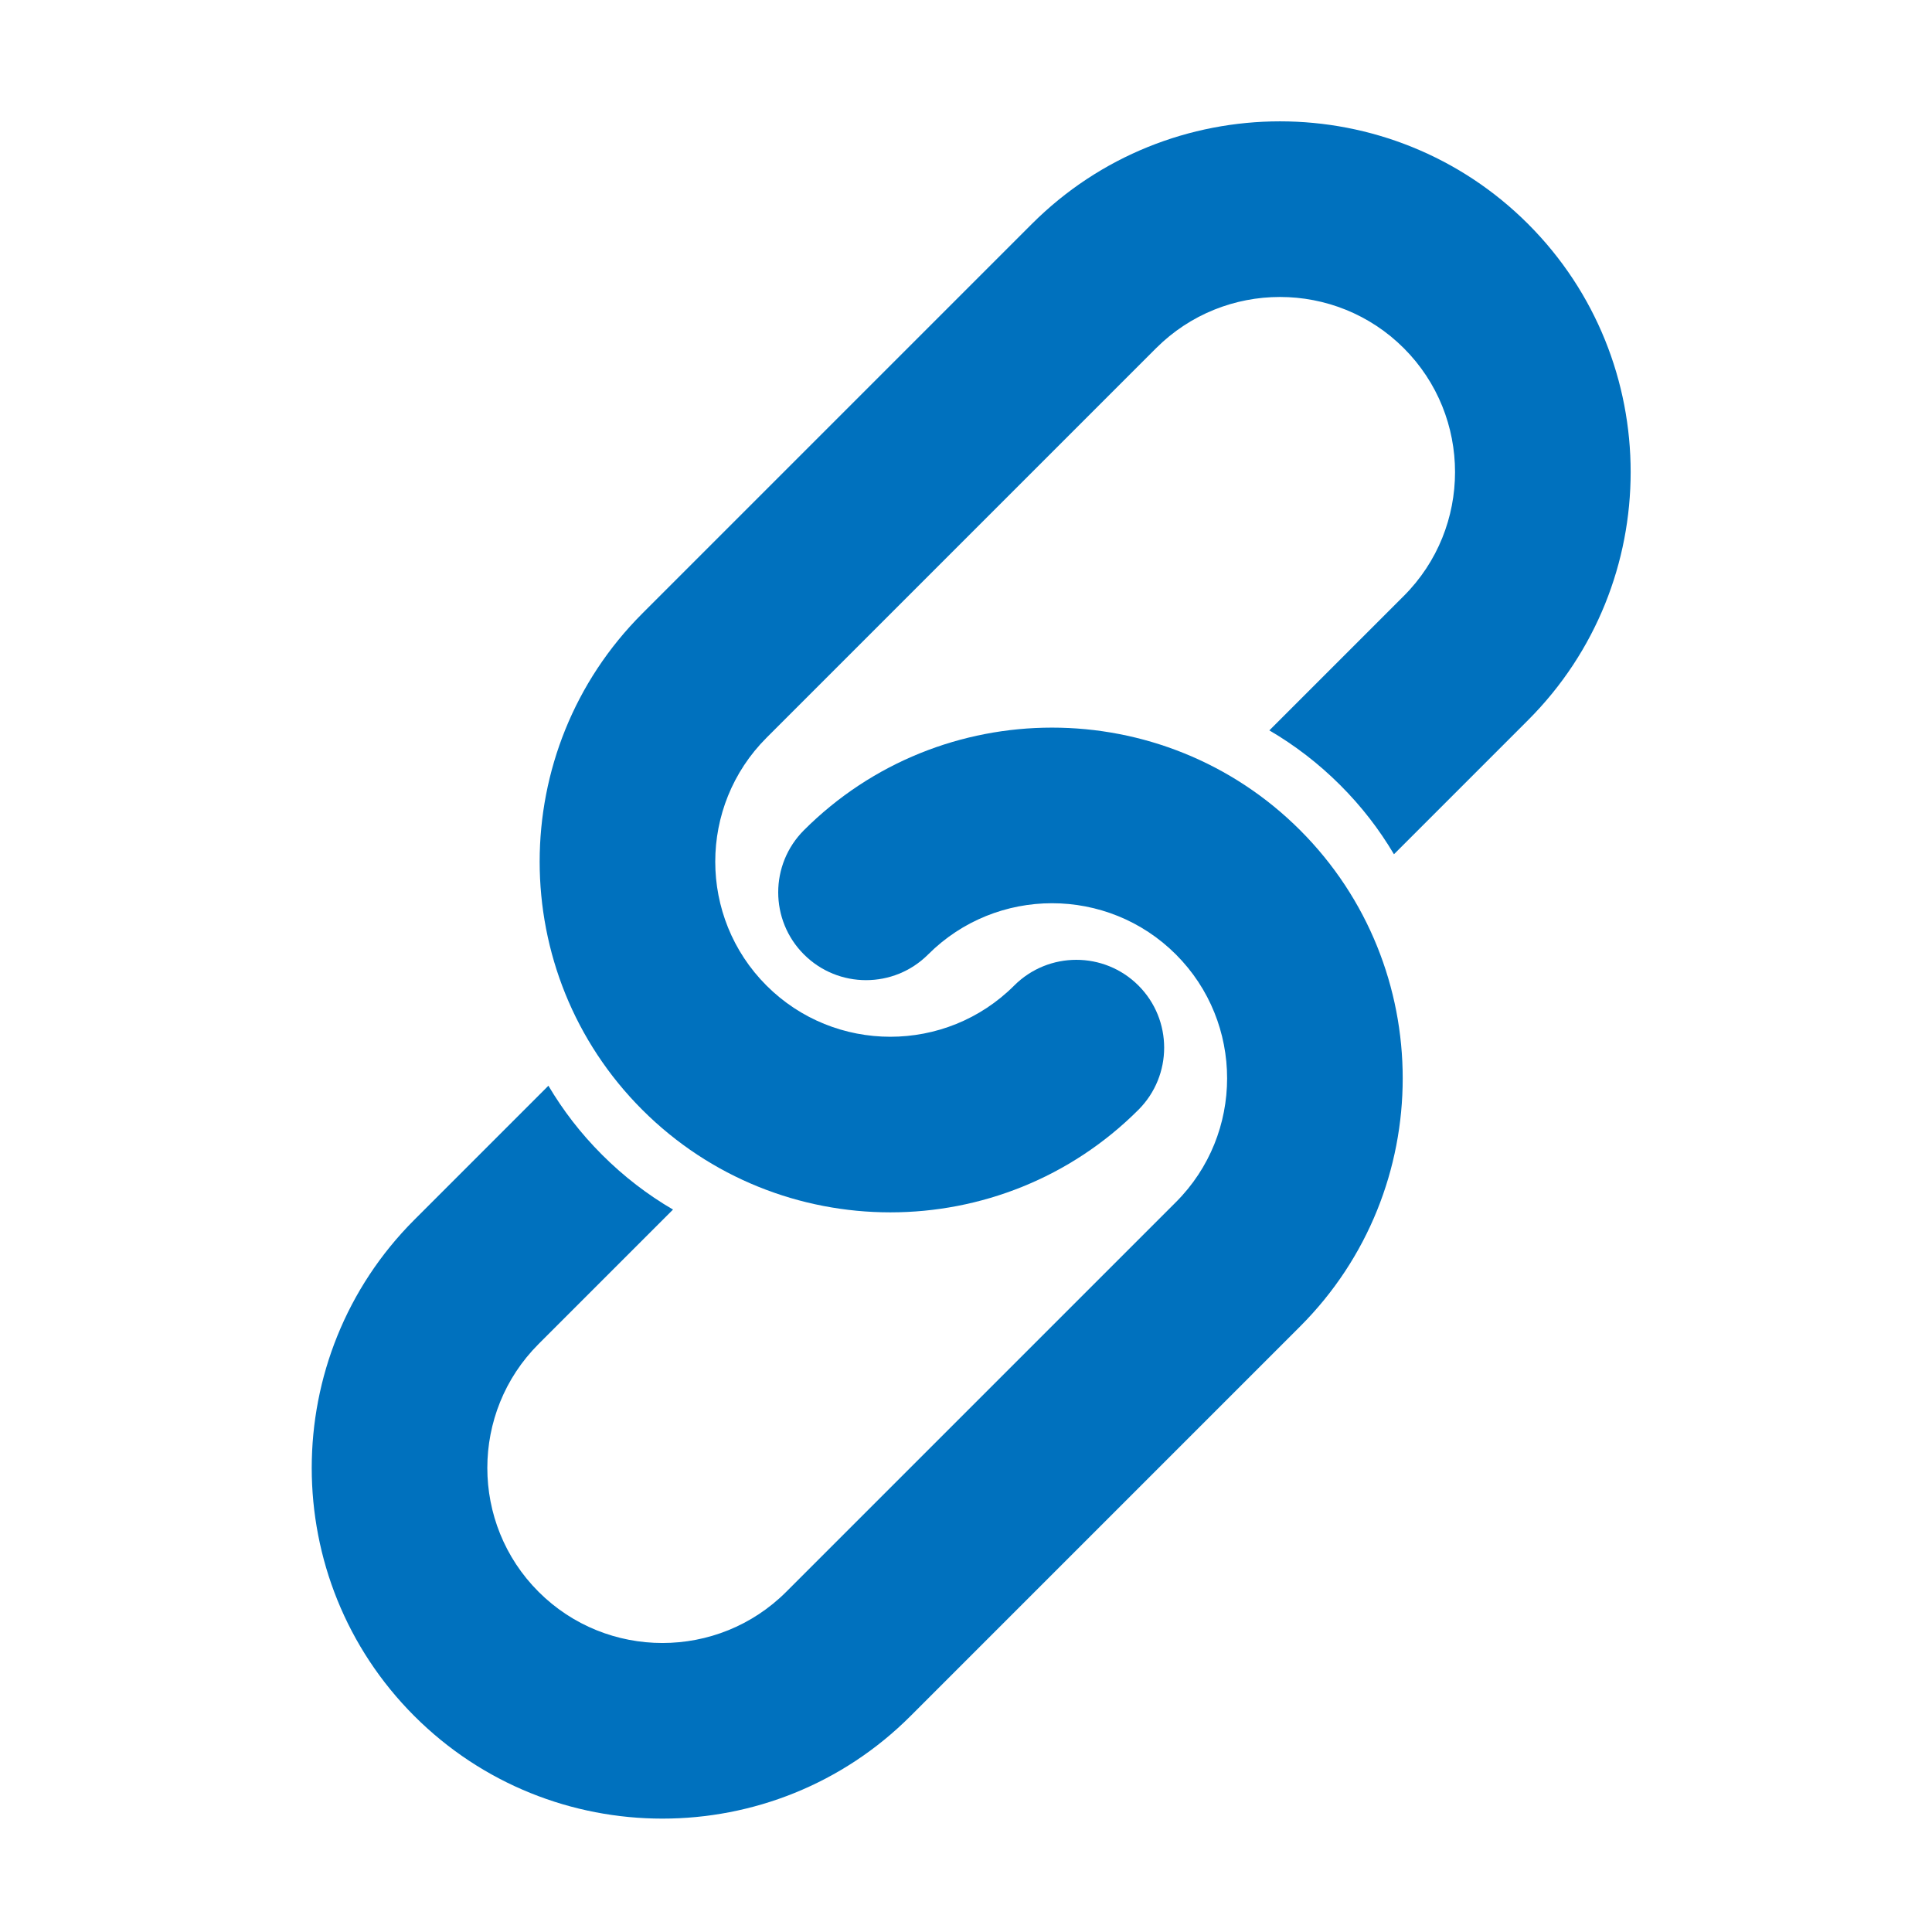 <svg width="80" height="80" viewBox="0 0 80 80" fill="none" xmlns="http://www.w3.org/2000/svg">
<rect x="0" y="0" width="80" height="80" fill="#333333" stroke="none"/>
<g clip-path="url(#clip0_4696_568)">
<rect width="80" height="80" fill="white"/>
<path d="M57.719 35.375L63.273 29.82C68.938 24.156 68.939 14.939 63.273 9.273C57.608 3.608 48.391 3.609 42.727 9.273L26.594 25.406C20.93 31.07 20.93 40.289 26.594 45.953C32.258 51.617 41.477 51.617 47.141 45.953C48.56 44.533 48.56 42.229 47.141 40.809C45.721 39.389 43.416 39.389 41.996 40.809C39.168 43.637 34.566 43.637 31.738 40.809C28.91 37.981 28.91 33.379 31.738 30.551L47.871 14.418C50.699 11.59 55.301 11.59 58.129 14.418C60.957 17.246 60.957 21.848 58.129 24.676L52.561 30.244C53.609 30.856 54.596 31.611 55.495 32.509C56.394 33.408 57.114 34.351 57.721 35.373L57.719 35.375Z" fill="#0071BE"/>
<path d="M22.71 44.956L17.156 50.51C11.492 56.174 11.492 65.393 17.156 71.057C22.82 76.721 32.038 76.721 37.703 71.057L53.836 54.924C59.499 49.26 59.499 40.041 53.836 34.377C48.171 28.713 38.953 28.713 33.289 34.377C31.869 35.797 31.869 38.102 33.289 39.521C34.708 40.941 37.013 40.941 38.433 39.521C41.261 36.694 45.863 36.694 48.691 39.521C51.519 42.349 51.519 46.952 48.691 49.779L32.558 65.912C29.73 68.74 25.128 68.74 22.3 65.912C19.472 63.085 19.472 58.482 22.3 55.654L27.868 50.086C26.82 49.474 25.833 48.72 24.934 47.821C24.035 46.922 23.315 45.979 22.708 44.957L22.71 44.956Z" fill="#0071BE"/>
</g>
<defs>
<clipPath id="clip0_4696_568">
<rect width="80" height="80" fill="white"/>
</clipPath>
</defs>
</svg>
